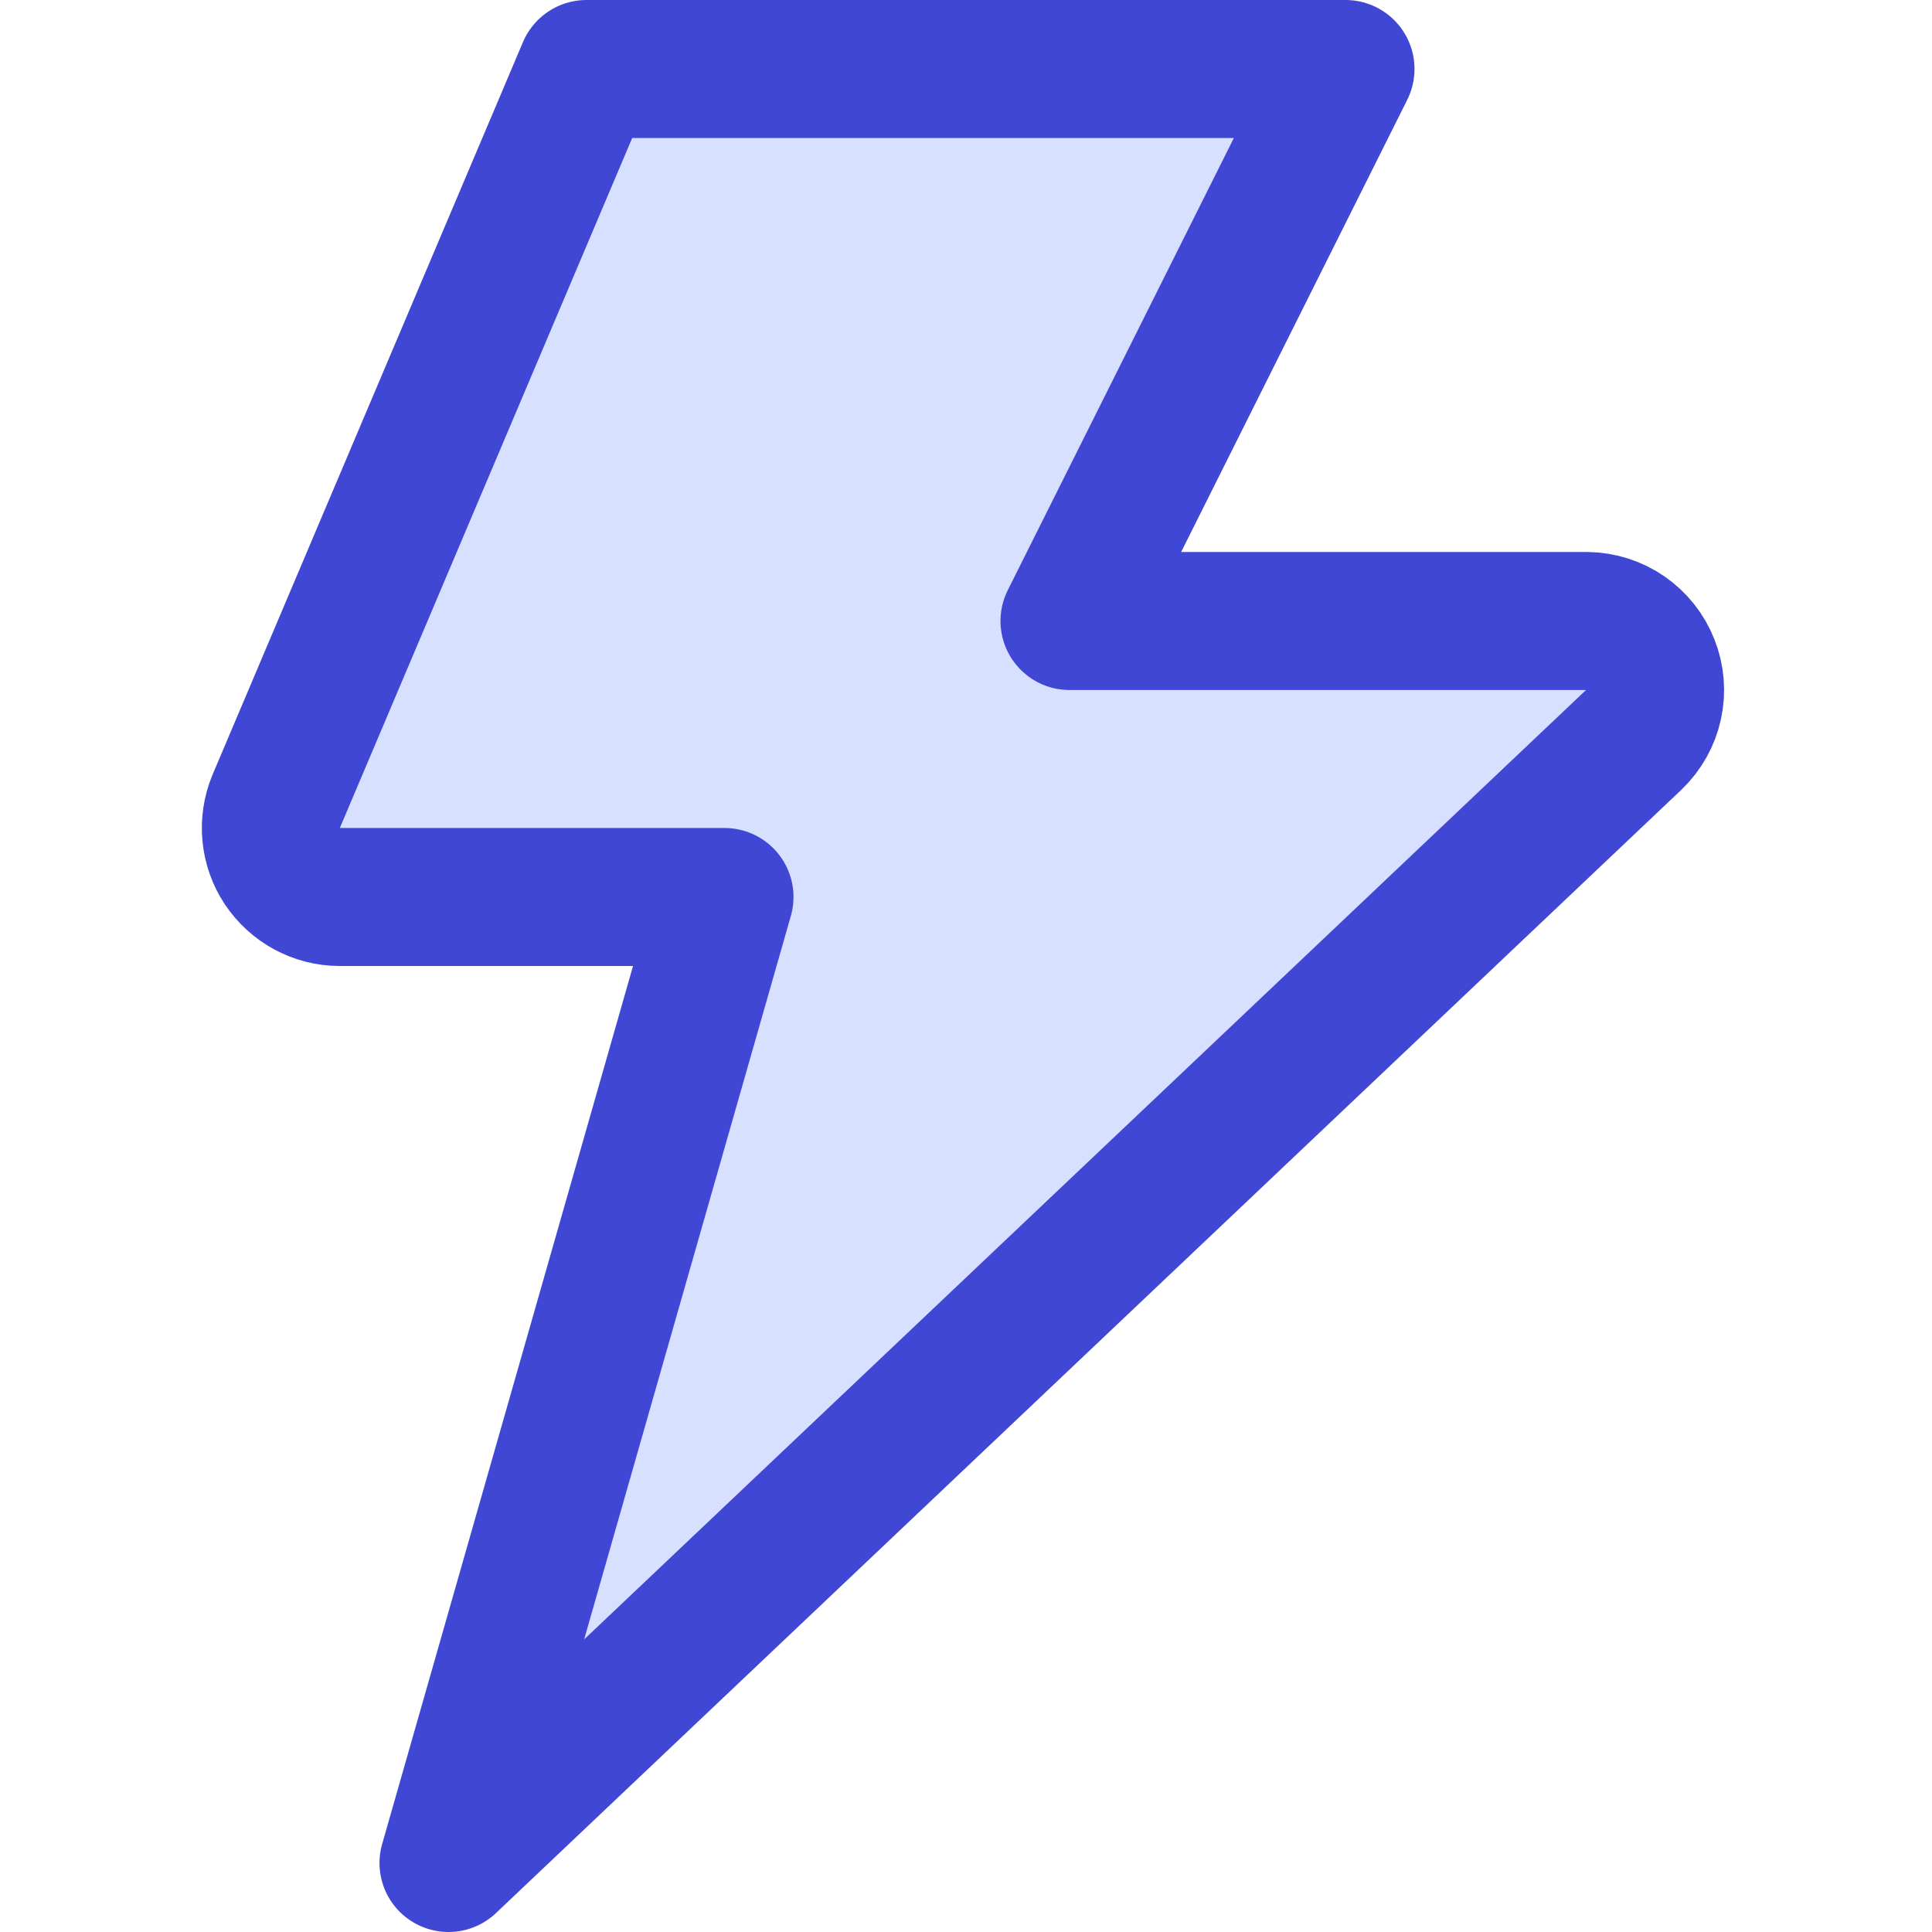 <?xml version="1.0" encoding="UTF-8"?> <svg xmlns="http://www.w3.org/2000/svg" width="14" height="14" viewBox="0 0 14 14" fill="none"><path d="M4.25 0.5L2 5.81C1.969 5.886 1.957 5.968 1.965 6.049C1.973 6.131 2.001 6.209 2.046 6.277C2.092 6.345 2.153 6.401 2.225 6.44C2.298 6.479 2.378 6.5 2.46 6.5H5.25L3.25 13.5L11.84 5.36C11.911 5.291 11.961 5.203 11.982 5.106C12.003 5.009 11.994 4.908 11.958 4.816C11.922 4.724 11.859 4.645 11.777 4.588C11.695 4.532 11.599 4.501 11.5 4.5H7.75L9.75 0.5H4.25Z" fill="#D7E0FF"></path><path d="M4.25 0.5L2 5.81C1.969 5.886 1.957 5.968 1.965 6.049C1.973 6.131 2.001 6.209 2.046 6.277C2.092 6.345 2.153 6.401 2.225 6.44C2.298 6.479 2.378 6.5 2.46 6.5H5.25L3.25 13.5L11.84 5.36C11.911 5.291 11.961 5.203 11.982 5.106C12.003 5.009 11.995 4.908 11.958 4.816C11.922 4.724 11.859 4.645 11.777 4.588C11.696 4.532 11.599 4.501 11.5 4.5H7.75L9.75 0.5H4.25Z" stroke="#4147D5" stroke-linecap="round" stroke-linejoin="round"></path></svg> 